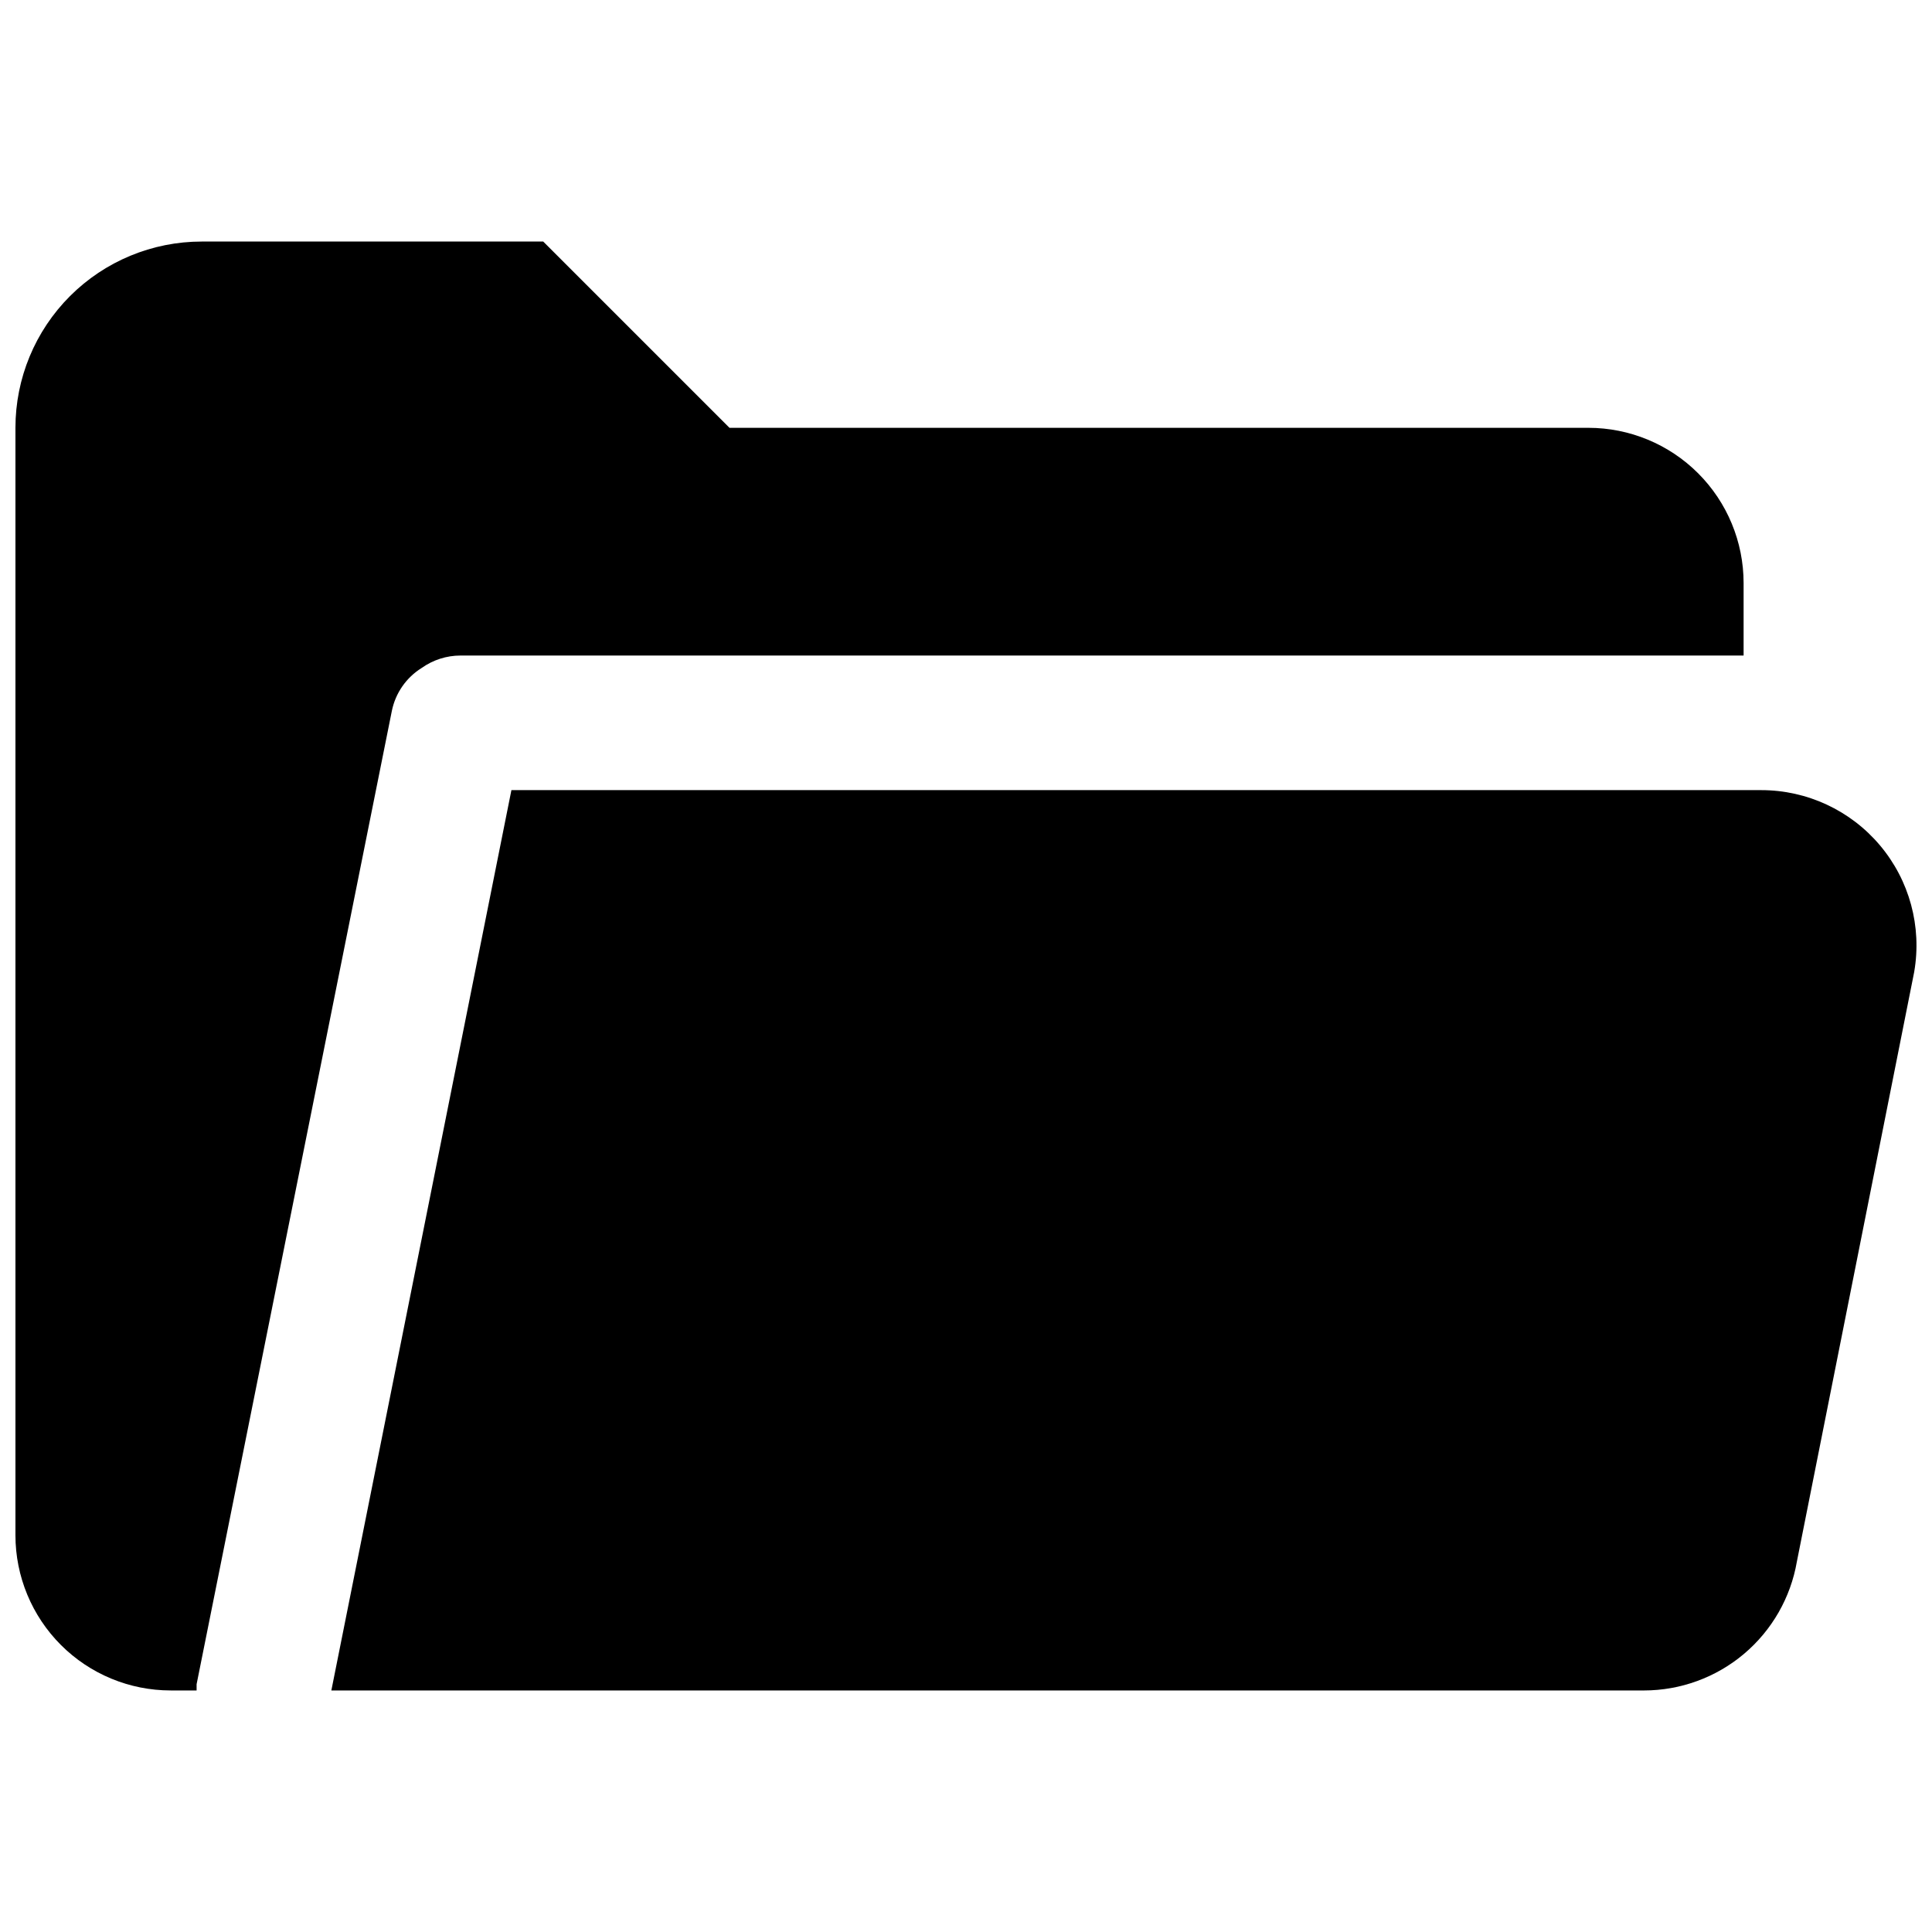 <?xml version="1.0" encoding="UTF-8"?>
<!-- Uploaded to: ICON Repo, www.svgrepo.com, Generator: ICON Repo Mixer Tools -->
<svg width="800px" height="800px" version="1.1" viewBox="144 144 512 512" xmlns="http://www.w3.org/2000/svg">
 <defs>
  <clipPath id="b">
   <path d="m231 353h420.9v239h-420.9z"/>
  </clipPath>
  <clipPath id="a">
   <path d="m148.09 208h458.91v384h-458.91z"/>
  </clipPath>
 </defs>
 <g>
  <g clip-path="url(#b)">
   <path d="m610.73 353.39h-331.2l-47.719 238.6h347.86c9.691-0.008 19.074-3.434 26.488-9.68 7.414-6.25 12.383-14.914 14.031-24.465l31.102-156.32-0.004-0.004c2.062-11.961-1.258-24.223-9.082-33.5-7.82-9.281-19.34-14.637-31.477-14.629z"/>
  </g>
  <g clip-path="url(#a)">
   <path d="m247.85 332.37c0.961-4.707 3.816-8.812 7.898-11.352 3.004-2.137 6.598-3.289 10.285-3.293h340.04v-19.211c0-10.91-4.336-21.371-12.051-29.086-7.715-7.715-18.18-12.051-29.09-12.051h-227.61l-49.363-49.363h-90.504c-13.09 0-25.648 5.199-34.906 14.457-9.258 9.258-14.457 21.812-14.457 34.906v293.47c0 10.91 4.336 21.375 12.051 29.09 7.711 7.715 18.176 12.051 29.086 12.051h6.871v-1.645z"/>
  </g>
 </g>
</svg>